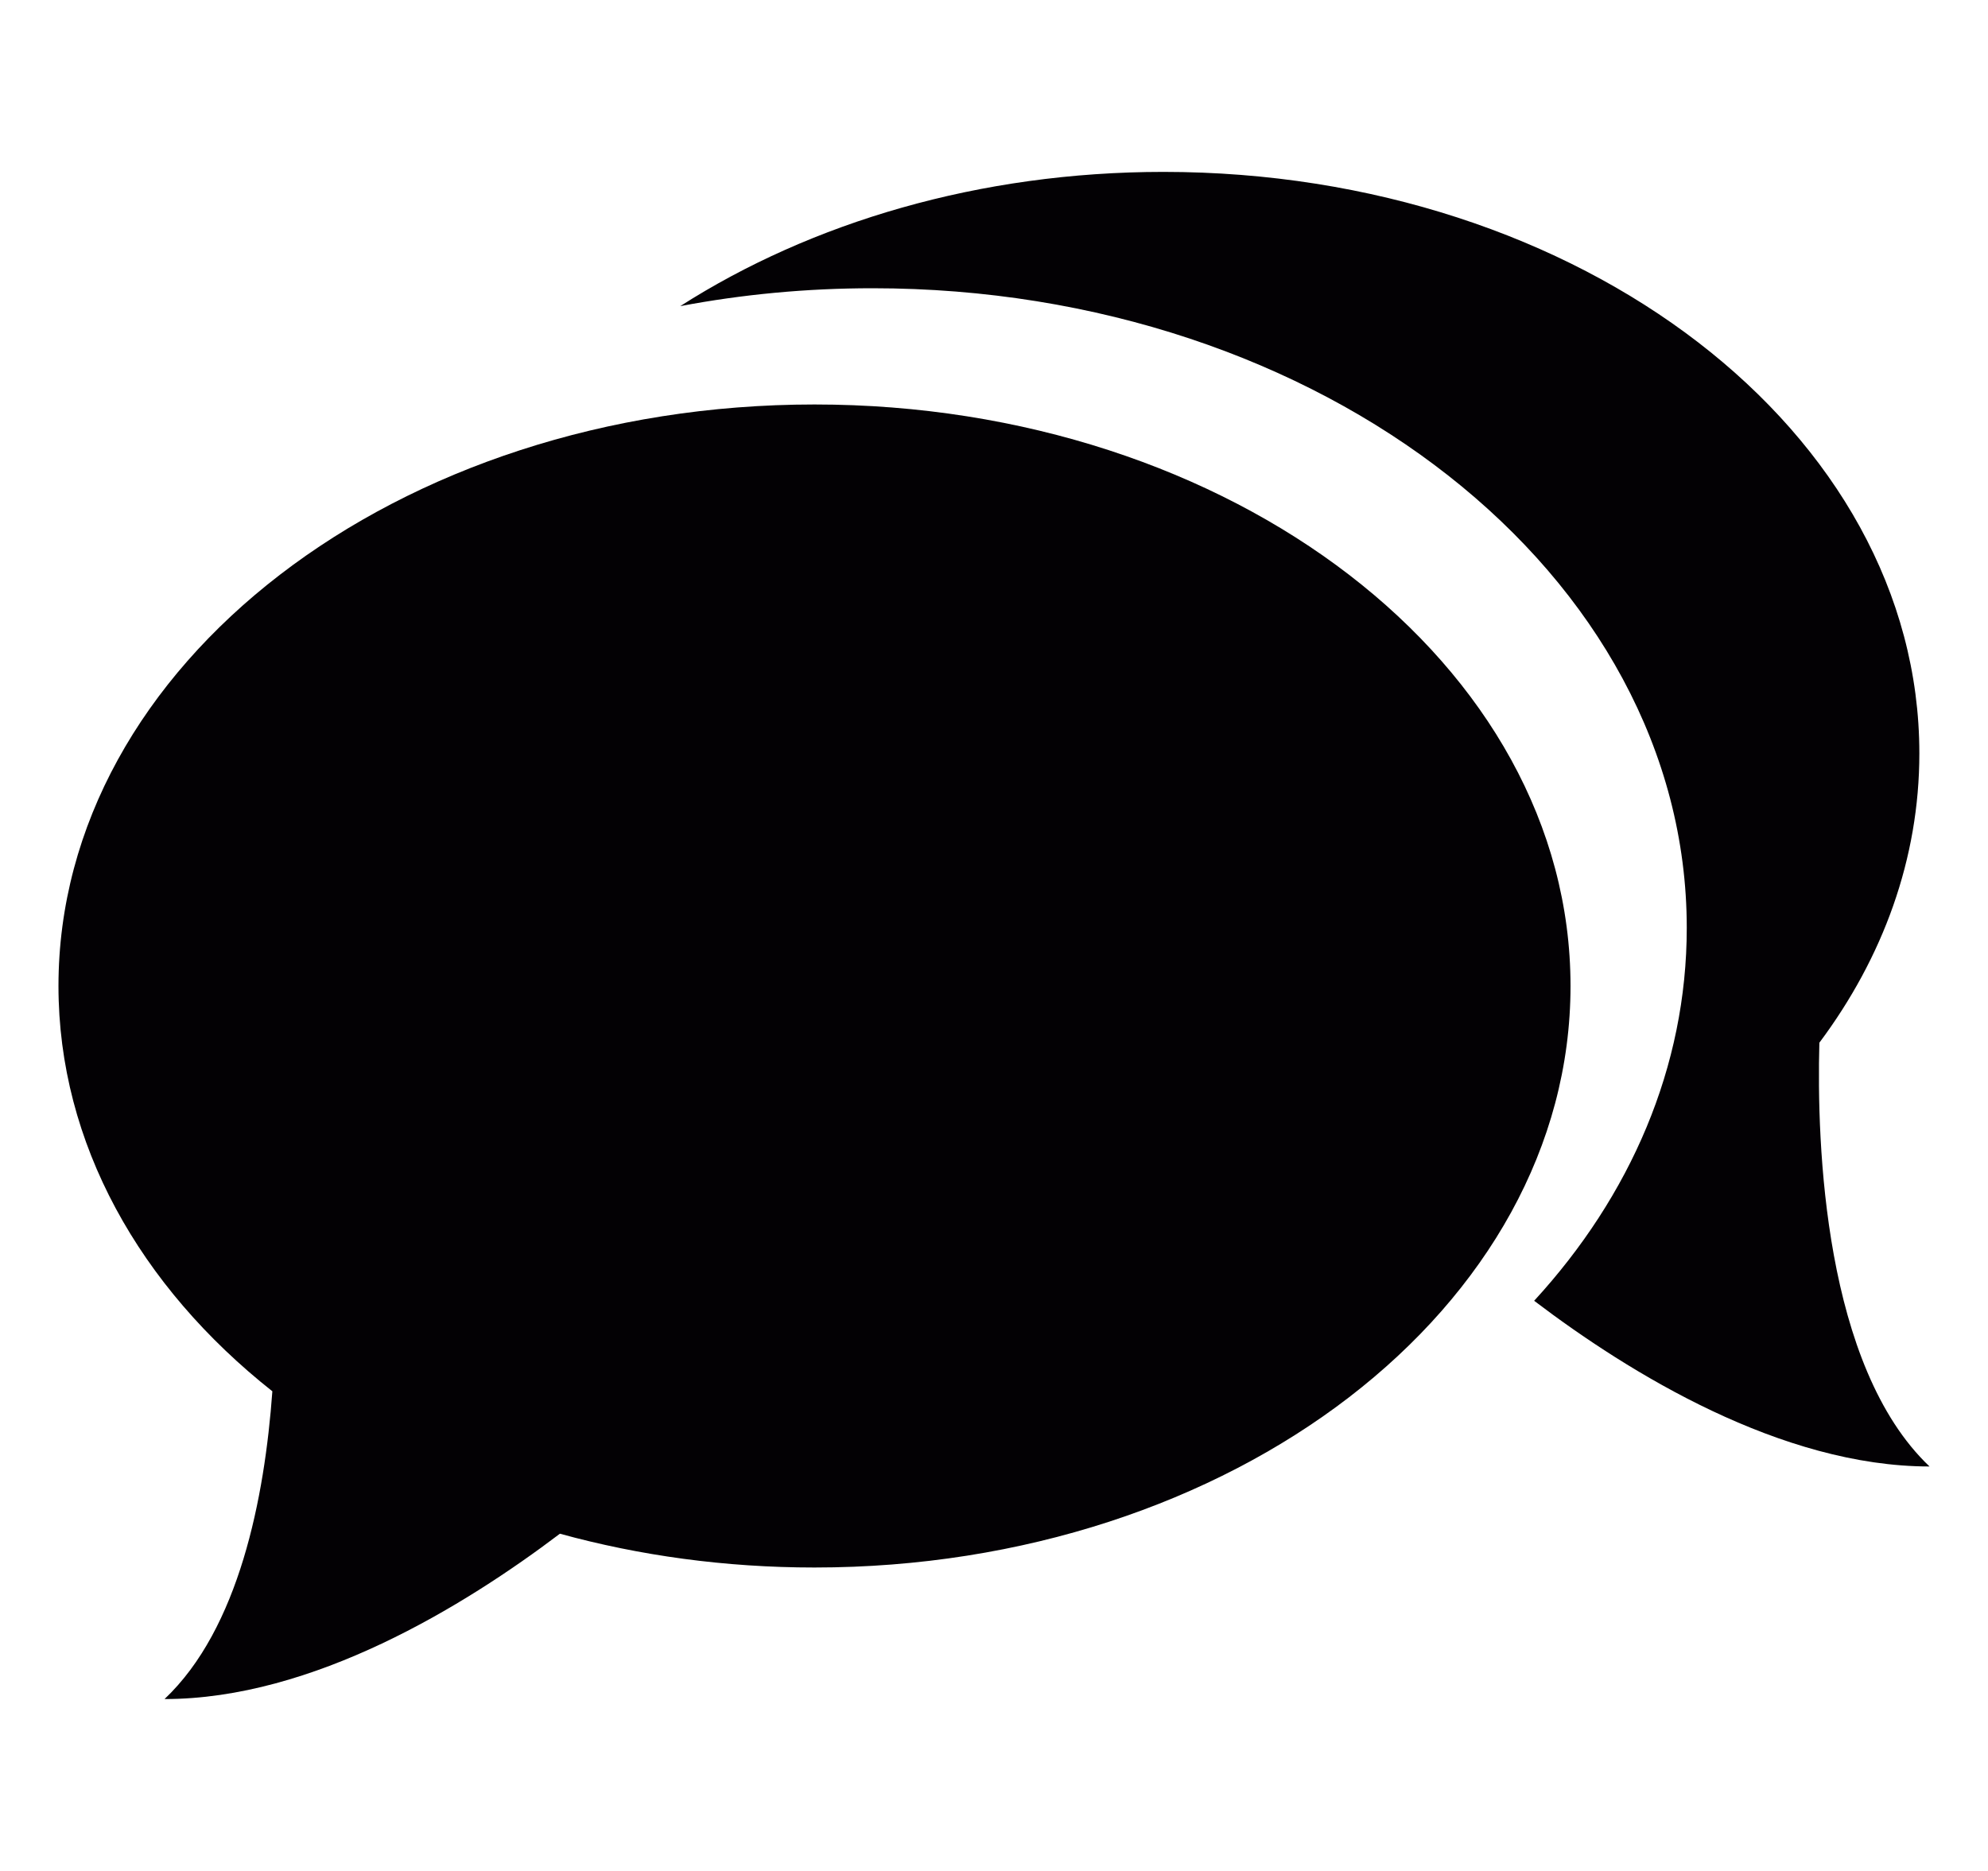 <svg width="17" height="16" viewBox="0 0 17 16" fill="none" xmlns="http://www.w3.org/2000/svg">
<g clip-path="url(#clip0)">
<path d="M6.965 3.459C3.394 3.459 0.5 5.685 0.5 8.432C0.5 9.779 1.197 11.003 2.329 11.898C2.263 12.811 2.044 13.928 1.407 14.53C2.674 14.53 3.969 13.736 4.788 13.116C5.468 13.303 6.2 13.405 6.965 13.405C10.535 13.405 13.43 11.18 13.43 8.432C13.43 5.685 10.535 3.459 6.965 3.459Z" fill="#030104"/>
<path d="M15.558 8.917C16.102 8.189 16.413 7.344 16.413 6.443C16.413 3.696 13.519 1.47 9.949 1.47C8.377 1.47 6.937 1.902 5.817 2.618C6.344 2.518 6.895 2.465 7.462 2.465C11.307 2.465 14.424 4.914 14.424 7.935C14.424 9.125 13.942 10.228 13.119 11.124C13.936 11.745 15.233 12.541 16.5 12.541C15.599 11.685 15.534 9.79 15.558 8.917Z" fill="#030104"/>
</g>
<defs>
<clipPath id="clip0">
<rect width="16" height="16" fill="white" transform="translate(0.5)"/>
</clipPath>
</defs>
</svg>
